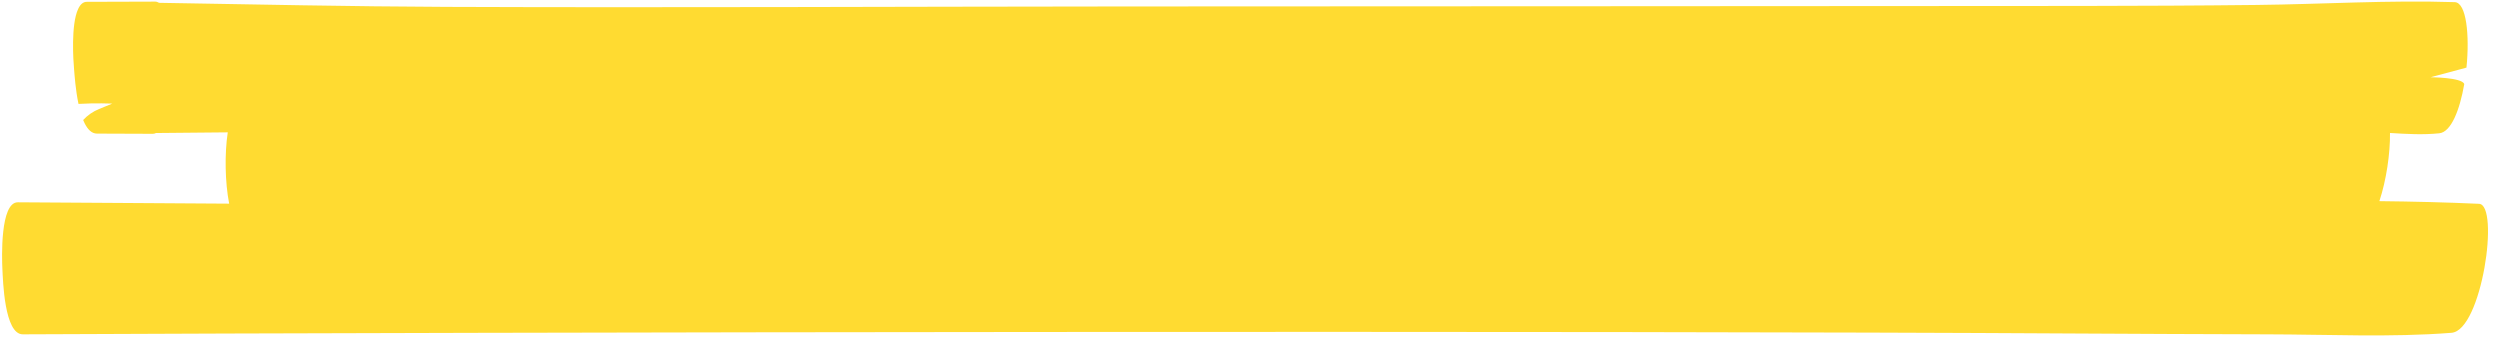 <?xml version="1.0" encoding="UTF-8"?><svg xmlns="http://www.w3.org/2000/svg" xmlns:xlink="http://www.w3.org/1999/xlink" height="64.8" preserveAspectRatio="xMidYMid meet" version="1.0" viewBox="-0.4 -0.3 480.0 64.8" width="480.0" zoomAndPan="magnify"><g id="change1_1"><path d="M470.28,63.6c-11.71,0.91-23.67,0.31-35.41,0.29c-12.37-0.03-24.74-0.09-37.11-0.16 c-91.08-0.56-302.71-0.27-393.78,0.16c-3.55,0.02-3.81-10.41-3.92-12.54c-0.1-2.01-0.46-12.83,2.97-12.81 c13.52,0.07,27.04,0.17,40.57,0.26c-0.8-4.11-0.89-9.59-0.27-13.69c-4.59,0.05-9.19,0.09-13.78,0.13c-0.19,0.09-0.39,0.15-0.6,0.15 c-3.58,0-7.15-0.01-10.72-0.04c-1.02,0.01-1.79-0.8-2.39-2c-0.1-0.19-0.19-0.39-0.27-0.6v-0.01l0,0c0.85-0.92,1.89-1.64,3.05-2.11 l2.54-1.04c0,0-3.22-0.14-6.49,0.06c-0.57-2.7-0.76-5.57-0.85-6.67c-0.14-1.51-0.63-8.54,0.78-11.55c0.39-0.85,0.93-1.39,1.68-1.38 c4.37-0.03,8.74-0.04,13.12-0.04c0.26,0,0.51,0.1,0.75,0.23c18.38,0.3,36.76,0.71,55.15,0.78c43.2,0.17,86.39-0.05,129.59-0.08 c21.4-0.02,163.33-0.06,184.73-0.1c11.08-0.02,22.15-0.06,33.22-0.19c12.67-0.14,25.4-0.95,38.07-0.54 c2.24,0.07,2.88,6.32,2.25,12.57l-6.89,1.85c0,0,6.01,0.03,6.46,1.29l0.01,0.01c-0.86,4.96-2.52,9.23-4.8,9.46 c-3.1,0.32-6.29,0.14-9.46-0.06c0.05,3.92-0.71,9.09-2.04,13.09c6.38,0.07,12.76,0.22,19.13,0.51 C479.58,39,476.11,63.16,470.28,63.6z" fill="#FFDB31"/></g></svg>